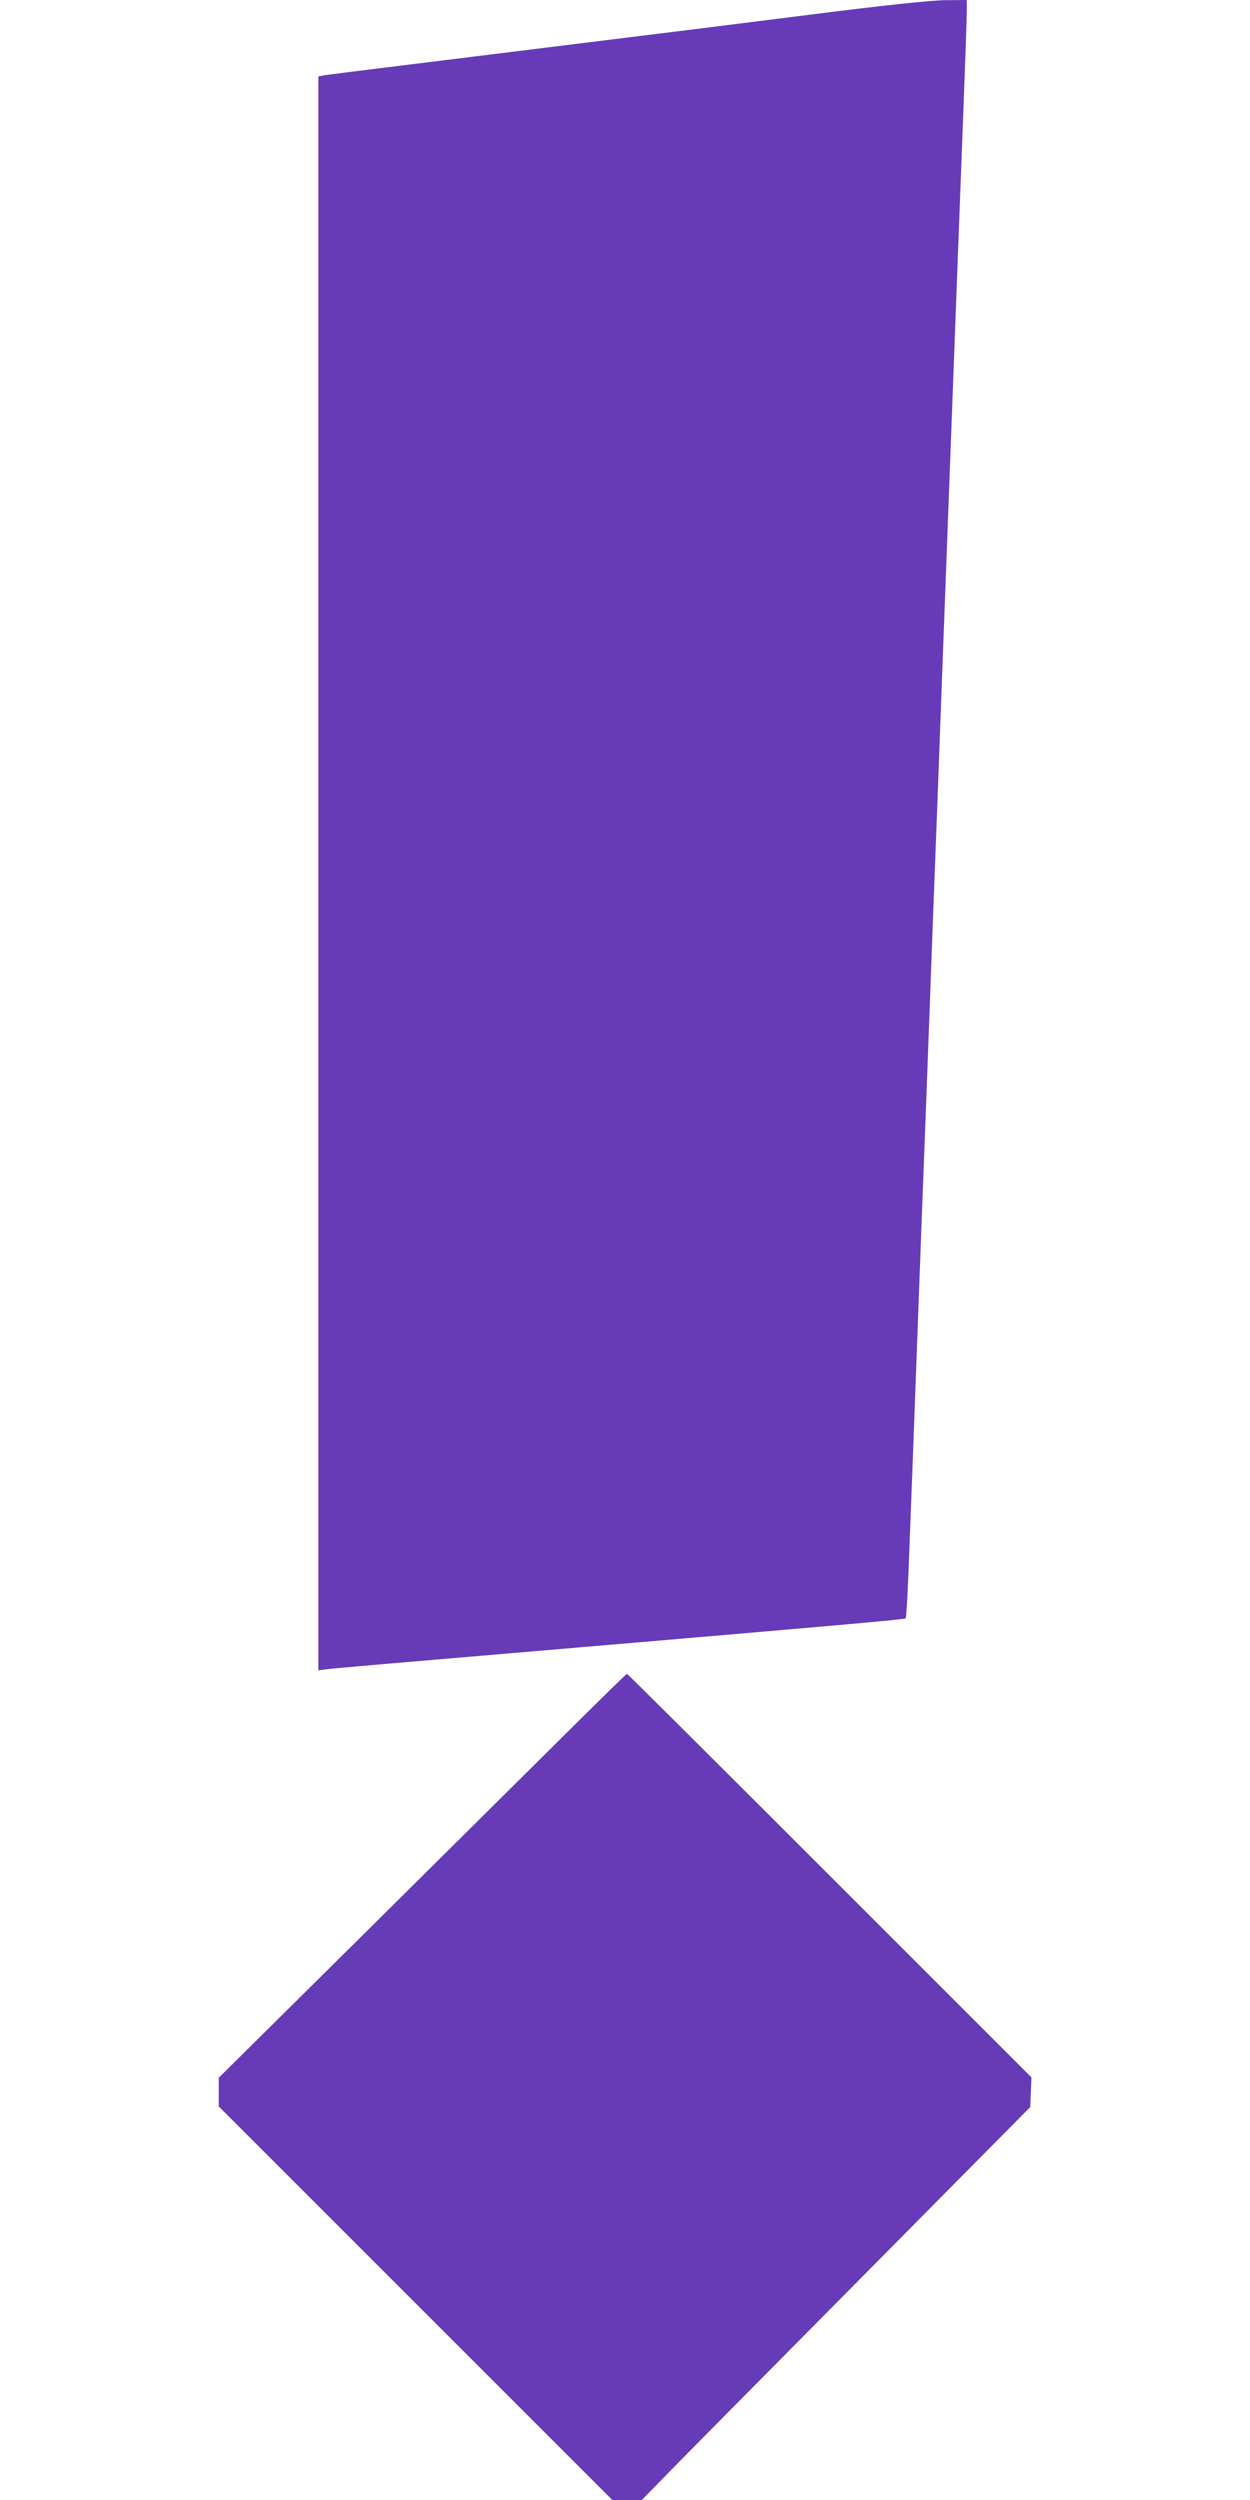 <?xml version="1.0" standalone="no"?>
<!DOCTYPE svg PUBLIC "-//W3C//DTD SVG 20010904//EN"
 "http://www.w3.org/TR/2001/REC-SVG-20010904/DTD/svg10.dtd">
<svg version="1.0" xmlns="http://www.w3.org/2000/svg"
 width="640pt" height="1280pt" viewBox="0 0 640 1280"
 preserveAspectRatio="xMidYMid meet">
<g transform="translate(0,1280) scale(0.1,-0.1)"
fill="#673ab7" stroke="none">
<path d="M4140 12724 c-322 -41 -1003 -126 -1515 -189 -511 -63 -945 -117
-962 -120 l-33 -6 0 -4080 0 -4081 48 6 c26 4 445 40 932 81 1634 139 2022
173 2027 179 3 3 9 103 14 223 13 329 27 711 49 1303 11 294 24 654 30 800 6
146 19 506 30 800 11 294 24 654 30 800 6 146 19 508 30 805 11 297 29 776 40
1065 11 289 29 768 40 1065 11 297 27 713 35 925 8 212 15 411 15 443 l0 57
-112 -1 c-75 -1 -313 -26 -698 -75z"/>
<path d="M2885 3912 c-176 -175 -645 -640 -1042 -1034 l-723 -716 0 -73 0 -74
1008 -1008 1007 -1007 76 0 75 0 100 102 c54 57 502 509 994 1006 l895 904 3
76 3 76 -1033 1033 c-568 568 -1035 1033 -1038 1033 -3 0 -149 -143 -325 -318z"/>
</g>
</svg>
